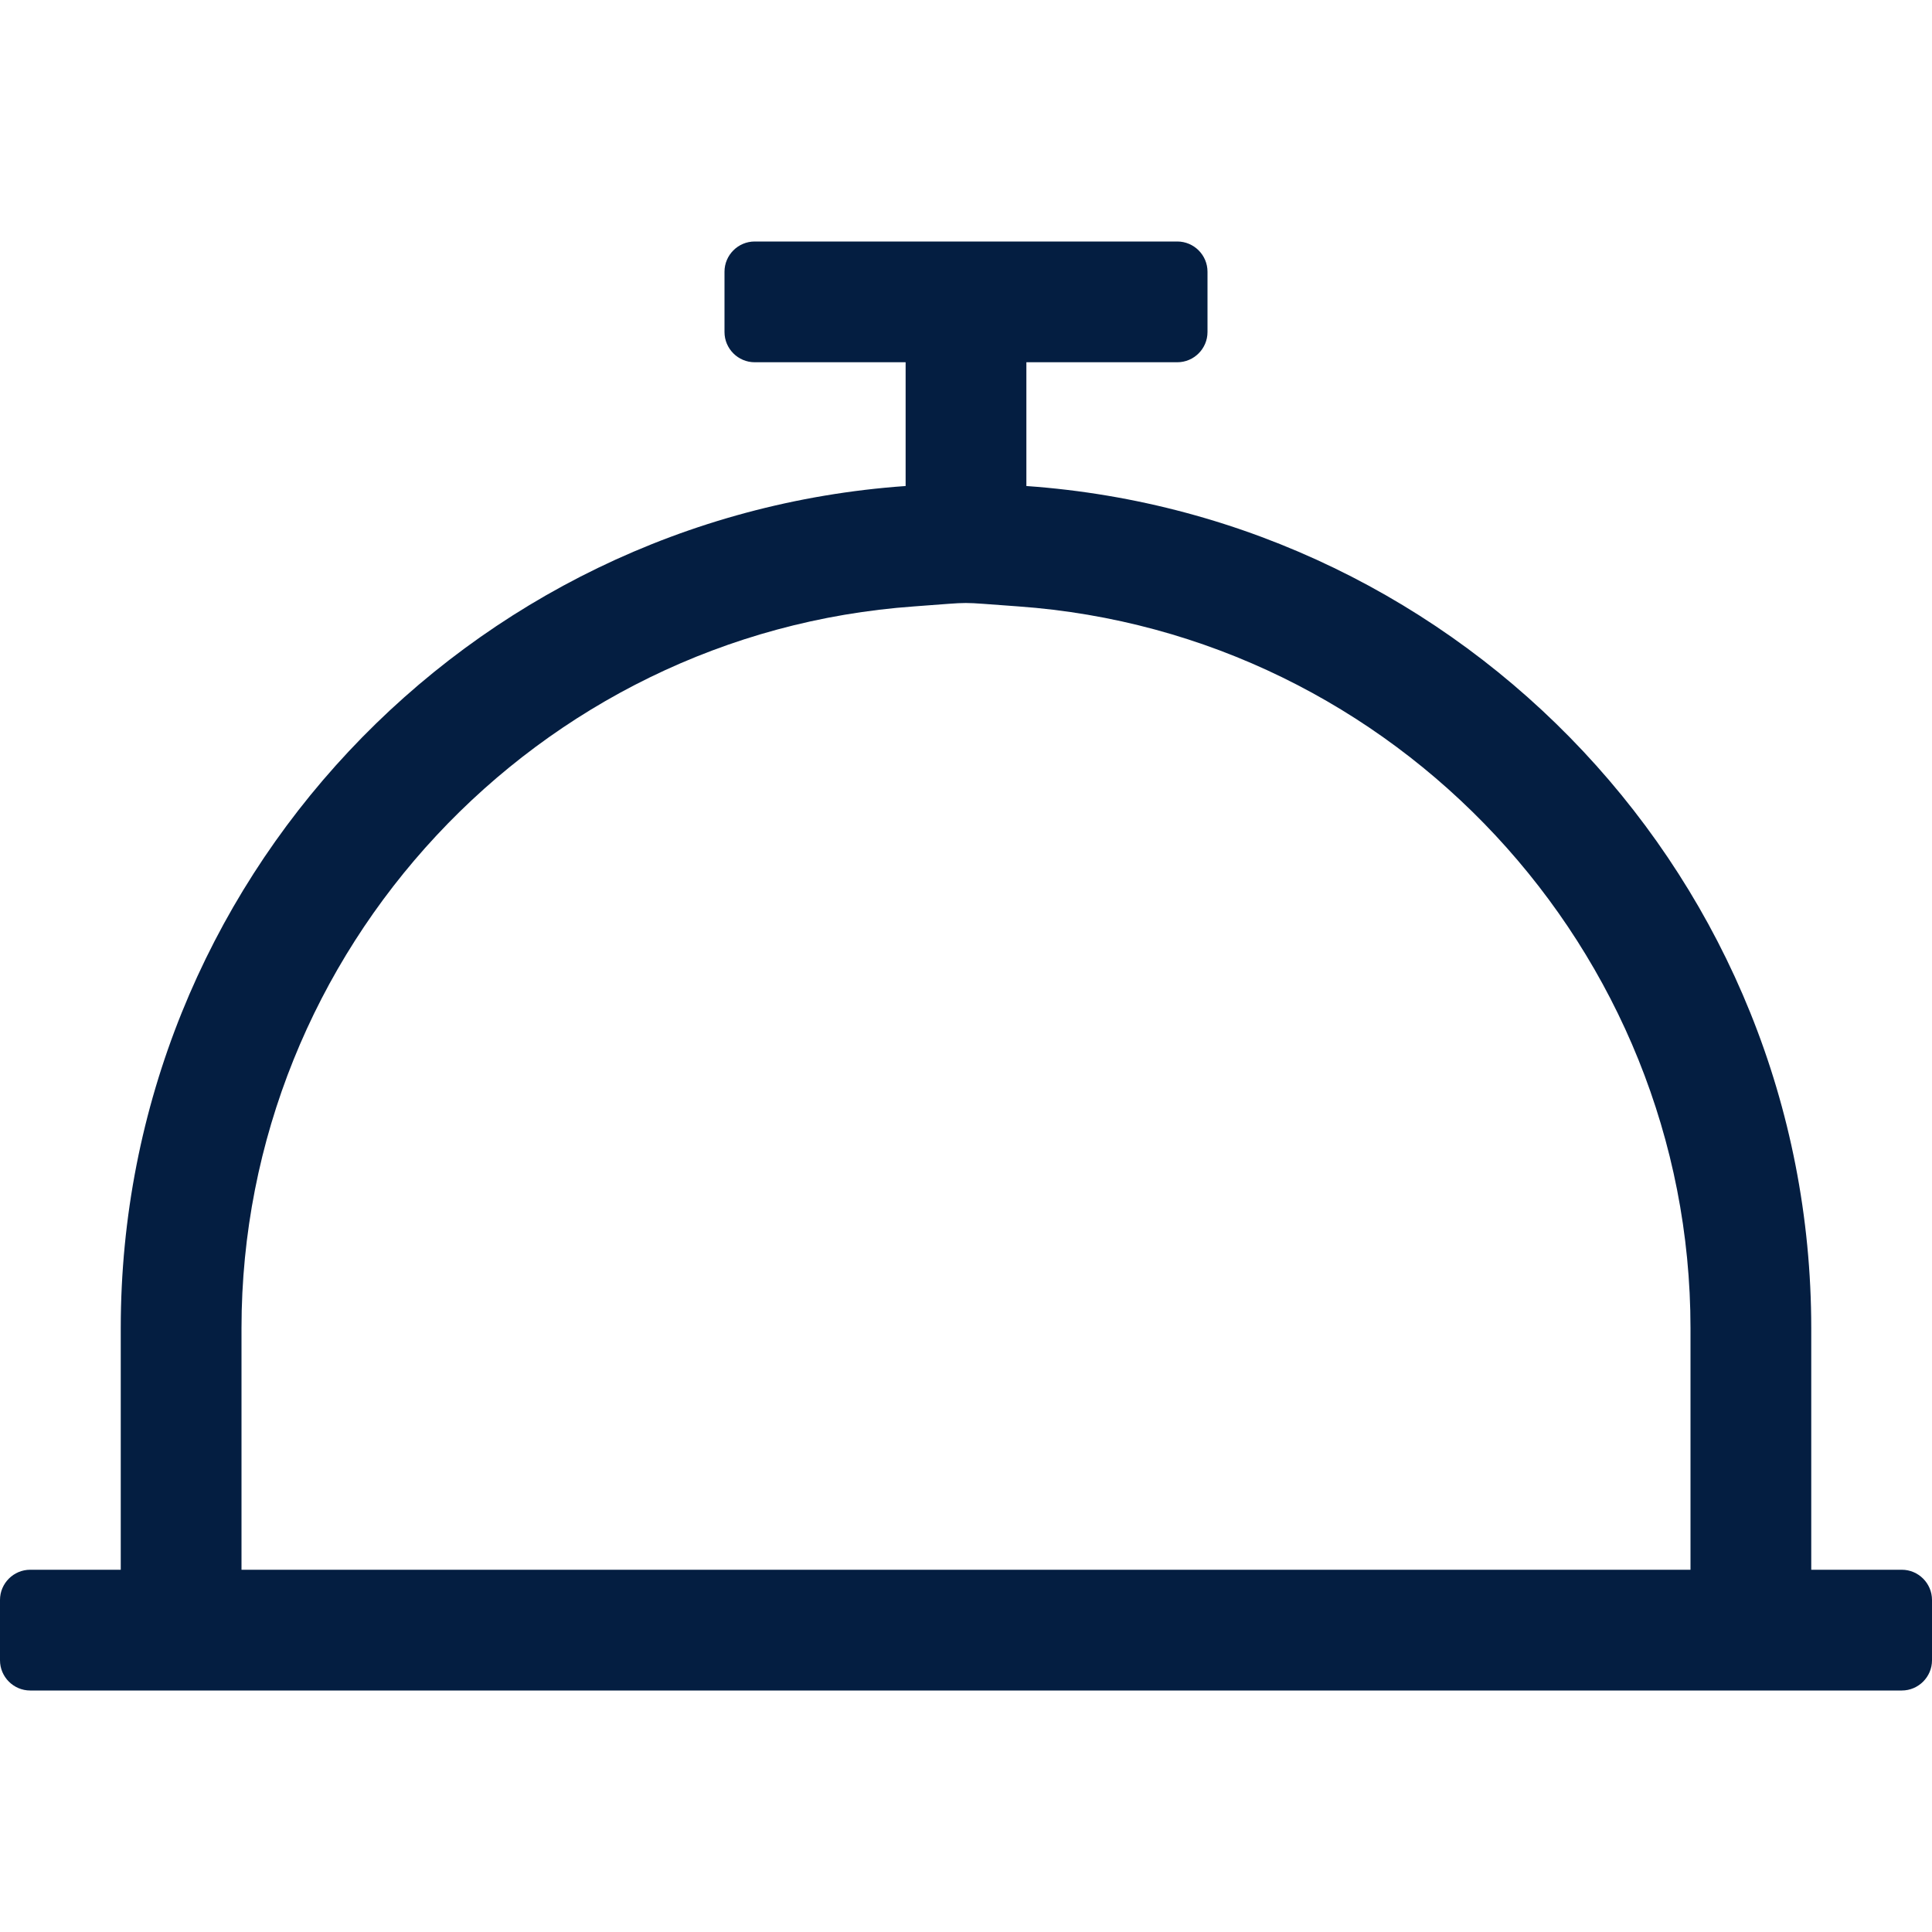 <svg xmlns="http://www.w3.org/2000/svg" viewBox="0 0 512 512"><path d="M504 416h-24v-64c0-118.3-91.8-215-208-223.2V96h40c4.4 0 8-3.6 8-8V72c0-4.4-3.6-8-8-8H200c-4.4 0-8 3.6-8 8v16c0 4.4 3.6 8 8 8h40v32.8C123.8 137 32 233.7 32 352v64H8c-4.4 0-8 3.6-8 8v16c0 4.4 3.6 8 8 8h496c4.4 0 8-3.6 8-8v-16c0-4.4-3.6-8-8-8zm-56 0H64v-64c0-100.2 78.3-184.2 178.3-191.3 16.9-1.2 10.3-1.2 27.5 0C369.7 167.8 448 251.8 448 352v64z" fill="#041e41"/></svg>
